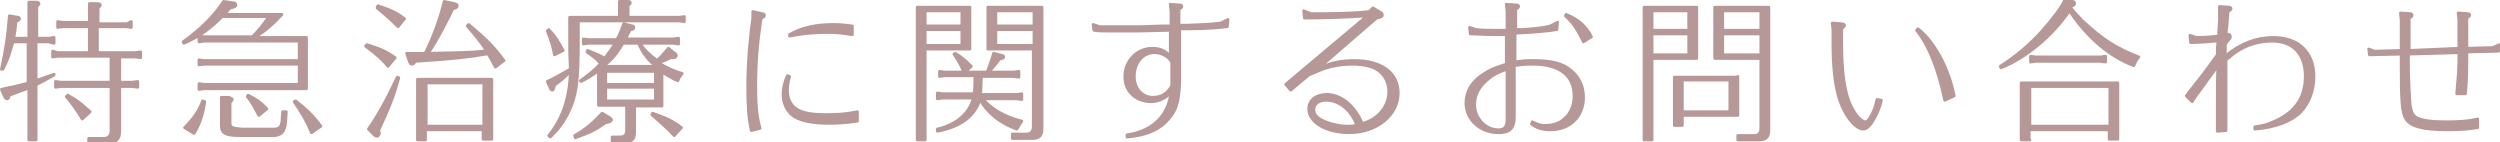 <svg version="1.1" id="レイヤー_1" xmlns="http://www.w3.org/2000/svg" x="0" y="0" viewBox="0 0 346.7 19.7" style="enable-background:new 0 0 346.7 19.7" xml:space="preserve"><style>.st0{fill:#b59897;stroke:#b59897;stroke-width:.396;stroke-linecap:round;stroke-linejoin:round;stroke-miterlimit:10}</style><path class="st0" d="M1.3 13.2c-.1.4-.2.5-.3.5-.1 0-.3-.1-.3-.2l-.5-1.1c.9-.2 1.1-.3 1.4-.3.9-.2 1.6-.4 2-.5.1 0 .1 0 .2-.1h.1V5.8H1.8c-.6 2-.6 2.2-1.4 3.8H.2c.6-2.8.9-4.6 1.1-7.4l1.2.2c.1 0 .2.1.2.2s-.1.2-.5.4c-.1 1.3-.2 1.7-.3 2.3H4v-5h1c.3 0 .4.1.4.2s0 .1-.3.4v4.4h1.7l.7-.1V6l-.8-.2H5v5.4c.1 0 .1 0 .2-.1l2.3-.8v.1c-1.2.7-1.8 1-2.4 1.3H5v7.7H4v-7.2l-2.7 1zm14.1-5.4H8l-.7.1v-.8l.7.2h4.4V3.7H8.7l-.7.1V3l.7.1h3.7V.5h1.1c.3 0 .4.1.4.2s0 .1-.3.4v2.2h4l.6-.3v.8l-.7-.1h-4v3.6h5.3l.7-.1V8l-.7-.1h-2.2v3.5h1.8l.7-.1v.8l-.7-.1h-1.8v6.2c0 1.1-.5 1.6-1.7 1.6h-2.6v-.6h2c.7 0 1.1-.3 1.1-1.1V12h-7l-.7.1v-.8l.7.1h7V7.8zm-6 5.4c1.6.9 1.7 1.1 3.1 2.3l-1.1 1c-.5-.9-1.5-2.3-2.2-3.1l.2-.2zM30.7 2.4C29.1 4 27.6 5.1 25.5 6l-.1-.2C27.9 4 29.7 2.2 31 .2l1.4.2c.2 0 .3.1.3.3 0 .2-.2.3-.8.4-.4.5-.5.6-.8.9h8c-1.2 1.3-2.3 2.3-3.8 3.2h-.1 7.3v7.1H28.3l-.7.1v-.8l.7.1h13.2V8.9H28.3l-.7.1v-.7l.7.1h13.2V5.7H28.3l-.7.1V5l.7.1H35c.9-.9 1.3-1.4 2.3-2.8h-6.6zm-5.1 15.3c1.2-1.2 2-2.3 2.5-3.7l.3.1c-.3 2-.8 3.3-1.5 4.4l-1.3-.8zm6.2-4.1c.3 0 .4.1.4.2s-.1.2-.3.4v2.9c0 .6.4.7 1.6.8H38c.7 0 1-.3 1.1-1l.1-1.4h.5l-.1 1.5c-.1 1.3-.7 1.9-2 1.8h-4.3c-2 0-2.6-.3-2.6-1.4v-3.9h1.1zm2.6-.4c1 .5 1.8 1 2.6 1.9l-1.1.9c-.6-1.1-1-1.9-1.6-2.6l.1-.2zm6.6.8c1.3 1 2.4 2 3.5 3.5l-1.3.9c-.7-1.7-1.4-2.8-2.4-4.3l.2-.1zM50.9 6.2c1.9.6 2.6.9 3.9 1.8l-1 1.2c-.7-.9-1.6-1.7-3.1-2.8l.2-.2zm.2 11.7c1.2-1.7 2.6-4.2 4-7.2l.2.1c-.6 2.2-1.2 3.9-2.8 7.3.1.2.1.3.1.4 0 .2-.2.4-.3.4-.1 0-.2-.1-.3-.1l-.9-.9zM52.4.8c1.8.6 2.5.9 3.7 1.8l-.9 1.1c-.7-.7-1.3-1.3-2.9-2.6l.1-.3zm15 6.7c-2.2.4-4.9.7-9.8 1-.2.3-.3.4-.5.4-.1 0-.2-.1-.3-.3l-.4-1.2h2.5l.1-.1c1-1.9 2.1-4.9 2.6-7.1l1.4.3c.3.1.4.1.4.3 0 .2-.1.3-.6.4-.8 1.7-2.2 4.4-3.3 6l-.1.2c4.4-.1 5.8-.1 7.6-.3h.5c-.8-1.3-1.6-2.2-2.7-3.5l.2-.2c2.5 2.1 3.4 3 4.9 5l-1.2.9c-.5-.9-.7-1.4-1.1-1.9l-.2.1zM59 19.4h-1.1V11h10.3v8.3H67V18h-8v1.4zm8.1-1.9v-6h-8v6h8zM85.9.2H87c.3 0 .4 0 .4.2 0 .1 0 .1-.3.4v1.6h7.1l.7-.1V3l-.7-.1h-14v2.6c0 5.4-.2 7-.9 9-.7 1.8-1.6 3.2-3 4.5l-.2-.2c1.9-2.3 2.9-5.2 3-8.9l-.2.2c-.4.4-1 1-2 1.7-.1.5-.2.7-.3.7l-.2-.1-.5-1.1c.7-.3 1.4-.7 3-1.6l.1-.1h.1C79 7.5 79 7.3 79 5.5V2.4h6.9V.2zm-9.8 3.9c.8.8 1.3 1.6 2 2.9l-1.2.6c-.2-1.1-.5-2.1-1-3.3l.2-.2zm3.6 14.7c1.6-.9 2.7-1.9 3.8-3.1l1 .6c.1.1.3.2.3.3s-.1.2-.3.3c-.1 0-.2.1-.5.1-1.6 1.1-2 1.3-4.2 2.1l-.1-.3zm3.3-4.3V9.8c-.8.6-1.6 1.1-2.4 1.5l-.1-.1c1-.7 2.1-1.6 2.7-2.3 0-.1 0-.1.1-.1l-.1-.1h0c-.4-.5-1.1-1-1.8-1.5l.1-.2c.7.3 1.6.6 2.4 1.1l.1-.2c.7-.9.8-1.1 1.2-1.7v-.1l.1-.1h-3.7l-.7.1v-.7l.7.1h3.9c0-.1 0-.1.1-.1.4-.7.6-1.3.9-2.1l1.2.3c.1 0 .2.1.2.2 0 .2-.1.3-.5.3-.4.8-.5 1-.7 1.3h6.7l.7-.1v.8l-.7-.1h-4.6l.1.2c.3.6 1.3 1.5 2.1 2.1l.1.1c.1 0 .1 0 .1-.1.4-.3.6-.6 1.5-1.6l1 .8c0 .1.1.1.1.2s-.1.3-.4.3H93c-.4.2-1 .5-1.5.6l-.2.1.1.1h.1c.7.5 2.1 1.1 3.1 1.4-.3.4-.4.5-.6 1-.8-.3-1.3-.7-2.2-1.2v4.7H88v3.7c0 .9-.4 1.3-1.3 1.2h-1.8V19H86c.6 0 .9-.3.9-.9v-3.5H83zm8.1-5.1-.1-.2c-1-.7-1.9-1.9-2.4-3.1V6h-2.2 0c-1 1.6-1.3 2-2.7 3.2h7.4zm-.2 2.2V9.9H84v1.8h6.9zm0 2.4v-1.9H84V14h6.9zm-.4 1.7c2 .7 2.8 1.1 4 2l-1 1.1c-.8-.9-2.1-2-3.1-2.9l.1-.2zM104.4 1.6l1.3.3c.2 0 .3.1.3.2 0 .2 0 .2-.4.4l-.1.3c-.5 3.4-.7 6.2-.7 8.9s.1 4.3.6 6.1l-1.2.3c-.4-1.7-.5-3.4-.5-6.2 0-1.6.1-3.5.2-4.9.1-.8.3-3.3.4-3.7.1-.5.1-1 .1-1v-.7zm5.1 9c-.2.7-.3 1.3-.3 1.9 0 1.2.4 2.1 1.4 2.7.8.5 2.1.7 4 .7 1.6 0 2.9-.1 4.3-.4v1.3c-1.3.2-2.5.3-3.9.3-2.2 0-3.8-.3-4.8-.9-1-.6-1.6-1.8-1.6-3.1 0-.9.2-1.7.6-2.6l.3.1zm8.6-5.8c-1.2-.2-1.9-.3-3.2-.3-1.9 0-3.4.1-5.4.5v-.2c1.7-1 3.7-1.4 6.1-1.4 1 0 1.8.1 2.6.2v1.2zM134.4 6.8h-6.1v12.6h-1.1V1h7.3v5.8zm-6.1-3.2h5.1V1.5h-5.1v2.1zm0 .5v2.2h5.1V4.1h-5.1zm7.8 9.4c1.3 1.6 3.2 2.7 5.6 3.3-.3.5-.4.6-.7 1.1-2.3-.8-4.1-2.3-5.1-4.1-.7 2.3-2.7 3.8-5.9 4.4v-.3c2.6-.6 4.4-2.1 5-4.3h-4.3l-.7.1v-.8l.7.1h4.4c.1-.7.1-1.9.1-2.5H131l-.7.1v-.7l.7.1h2.6v-.1c-.3-.8-.7-1.5-1.3-2.4l.2-.1c.8.5 1.4 1 2.2 1.8l-.9.8h3.1c.4-1 .6-1.7.9-2.6l1.2.3c.1 0 .2.1.2.2s-.1.2-.6.3c-.5.7-.7.9-1.3 1.6l-.1.2h3.4l.7-.1v.8l-.7-.1h-4.5c0 .6-.1 1.8-.1 2.5h5l.7-.1v.8l-.7-.1h-4.9zm8.4 4.4c0 .9-.4 1.3-1.3 1.3h-2.8v-.6h1.9c.7 0 1-.4 1-1.1V6.8H137V1h7.5v16.9zm-1.1-16.4h-5.3v2.1h5.3V1.5zm-5.3 2.6v2.2h5.3V4.1h-5.3zM164.7 3.5c2-.1 2.9-.1 4.6-.3l1-.5-.1 1c-.8.1-2.7.3-5.6.3h-1v7.3c-.1 3-.5 4.2-2 5.7-1.3 1.2-3 1.8-5.3 2v-.3c3.5-.5 5.7-2.6 6.1-5.9-.7.8-1.7 1.3-2.8 1.3-1 0-2.1-.4-2.7-1.1-.6-.6-.9-1.4-.9-2.4 0-2.2 1.7-3.9 3.8-3.9 1 0 1.8.3 2.5 1.1V4.2h0c-3.9.1-3.9.1-4.4.1h-4.4c-.7 0-1.1 0-1.8-.1l-.1-.8.9.3h5.4c.2 0 .5 0 3.2-.1h1.3v-2l-.1-1 1.4.1c.1 0 .2.1.2.2s-.1.2-.4.4v2.2h1.2zm-2.2 5.1c-.5-.8-1.4-1.3-2.4-1.3-1.6 0-2.8 1.4-2.8 3.3 0 1.7 1.1 2.9 2.6 2.9 1.1 0 2-.5 2.6-1.6V8.6zM182.8 9.5c1.7-.8 3.2-1.1 5-1.1 3.8 0 6.1 1.7 6.1 4.5 0 3.1-3 5.5-6.8 5.5-3.1 0-5.6-1.4-5.6-3.3 0-1.2 1-2 2.5-2 2 0 3.9 1.6 4.9 4h.1c2.2-.6 3.6-2.4 3.6-4.4 0-1.2-.5-2.2-1.4-2.9-.8-.6-2.1-.9-3.7-.9-1.3 0-2.7.2-4.1.7-.5.2-.7.3-1.9.8l-2.5 2.1-.7-.8 11.3-9.5c-3.1.2-6 .3-8.7.3l-.1-1 1 .4h.4c3.8 0 6.3-.1 7.7-.3l.5-.5 1 .6c.2.1.3.2.3.4s-.2.3-.8.4l-8.1 7zm5.3 7.7c-.8-2-2.4-3.3-4.2-3.3-1 0-1.7.5-1.7 1.3 0 .6.3 1 1 1.4.9.5 2.4.9 3.7.9.4 0 .6 0 1.3-.1-.1-.1-.1-.1-.1-.2zM209 4.8h-1.8c-1 0-1 0-3-.1h-.3l-.1-.9.9.3c1.1.1 1.7.1 2.4.1h1.9V1.6l-.1-1 1.5.1c.1 0 .2.1.2.2s-.1.2-.4.4v2.8h.8c1.6-.1 2.9-.2 4-.5l1-.5-.1 1c-1.1.2-3.4.4-5.8.5v4c1.2-.2 1.6-.2 2.6-.2 2.5 0 4.1.4 5.2 1.4 1.1.9 1.7 2.2 1.7 3.7 0 2.7-1.9 4.5-4.6 4.5-1 0-1.8-.2-2.6-.8l.1-.3c.8.4 1.2.5 1.8.5 1 0 2-.3 2.6-.9.9-.7 1.4-1.9 1.4-3.2 0-1.3-.5-2.5-1.4-3.2-1-.8-2.4-1.2-4.3-1.2-.9 0-1.2 0-2.6.2v7.1c0 1.6-.6 2.2-2.2 2.2-2.5 0-4.5-1.8-4.5-4.1 0-1.6.8-3 2.4-4 .9-.6 1.3-.8 3.2-1.4V4.8zm0 4.8c-1.5.5-2.1.9-2.9 1.6-1 .9-1.6 2-1.6 3.3 0 1.9 1.5 3.5 3.3 3.5.9 0 1.2-.4 1.2-1.6V9.6zm10.6-3.8c-.8-1.6-1.4-2.6-2.5-3.6l.1-.2c1.7.7 2.8 1.7 3.5 3.1l-1.1.7zM235.2 8.1h-6.1v11.3H228V1h7.3v7.1zm-6.1-3.9h5.1V1.5h-5.1v2.7zm0 .5v2.9h5.1V4.7h-5.1zm11.9 5.9V16h-7.7v1.4h-1.1v-6.7h8.8zm-7.7 4.9h6.6v-4.4h-6.6v4.4zm12 2.6c0 .9-.4 1.3-1.3 1.3h-3v-.6h2.2c.7 0 1-.3 1-1.1V8.1h-6.4V1h7.5v17.1zm-1.1-16.6h-5.3v2.7h5.3V1.5zm-5.3 3.2v2.9h5.3V4.7h-5.3zM260.9 13.9c-.2 1-.5 1.6-.9 2.4-.6 1.1-1.1 1.6-1.6 1.6-1.1 0-2.6-1.9-3.3-4.1-.6-1.8-.9-4.4-.9-7.6V4.1l-.1-.9 1.3.1c.2 0 .4.1.4.2s-.1.2-.4.5V5.7c0 4.4.4 7.2 1.3 9 .6 1.3 1.5 2.2 2 2.2.2 0 .4-.2.6-.5.5-.8.8-1.6 1-2.6l.6.1zm8.8 0c-.9-4.2-2.1-7.4-3.9-9.7l.2-.2c2.3 1.8 4.3 5.6 5 9.3l-1.3.6zM287.2 1.1c.5.7.9 1 1.5 1.7 2.9 2.7 4.8 3.9 7.9 5.1-.4.5-.4.6-.7 1.2-3.2-1.2-6.4-3.8-8.9-7.6 0 0 0 0 0 0-2.4 3.5-6 6.5-9.5 7.9l-.1-.2c1.9-1.2 4-2.9 5.7-4.8 1.6-1.8 2.8-3.4 3.2-4.3l1.1.1c.2 0 .3.1.3.3 0 .2-.1.2-.5.4v.2zm-5.7 18.3h-1.2v-7.9h13.4v7.8h-1.2V18h-11.1v1.4zm11.1-1.9V12h-11.1v5.5h11.1zm-11-8.9v-.8l.7.1h9l.7-.1v.8l-.7-.1h-9l-.7.1zM307.3 5.7c-1 .1-2.6.2-3.5.2l-.1-1 .9.3c1.3 0 2.1-.1 3.1-.2v-.6l.1-1.6V.9l1.3.1c.2 0 .3.1.3.2s-.1.2-.4.4c-.1.5-.1 1.6-.3 3.1h.1c.4.1.5.1.5.4 0 .2-.1.3-.4.6l-.3.5V7.7h.1c2.1-1.7 4.2-2.5 6.6-2.5 3.5 0 5.6 2.1 5.6 5.4 0 2-.7 3.7-1.8 4.9-1.4 1.4-3.7 2.2-6.4 2.4v-.3c1.2-.2 1.7-.3 2.3-.6 3.1-1.2 4.7-3.3 4.7-6.4 0-3.1-1.7-4.9-4.6-4.9-1.5 0-3.2.4-4.5 1.2-.7.4-1 .7-1.9 1.4v9.8l-1.2.1v-2.1c0-4.9 0-5.5.1-7l-.3.4-.3.4-.8 1.1c-.5.7-1 1.4-1.6 2.2-.1.1-.4.6-.6.9l-.8-.8c.2-.3.4-.5.6-.8 1.5-1.9 1.7-2.1 3.7-4.9 0-.8 0-1.2.1-1.8v-.2.1h-.3zM341 6.7V2.8l-.1-1 1.4.1c.1 0 .2.1.2.2s-.1.2-.4.4v4.2l3.6-.1.9-.4-.1.9-4.4.1v1.2c0 2.1-.1 3.8-.2 4.6h-1.2c.1-1.4.3-3 .3-4.6V7.3l-7 .2v1.6c0 1.6.1 3.6.2 5.1.1 1.2.4 1.8.9 2.1.7.4 2.1.6 4.1.6 1.8 0 3.2-.1 4.4-.4v1.2c-1.2.2-2.5.3-4.1.3-3.6 0-5.3-.5-5.9-1.6-.5-.8-.6-2.7-.6-7.1V7.5l-4.4.1-.1-.8.8.3L333 7V2.8l-.1-1 1.4.1c.1 0 .2.1.2.2s0 .2-.4.4V7l6.9-.3z"/></svg>